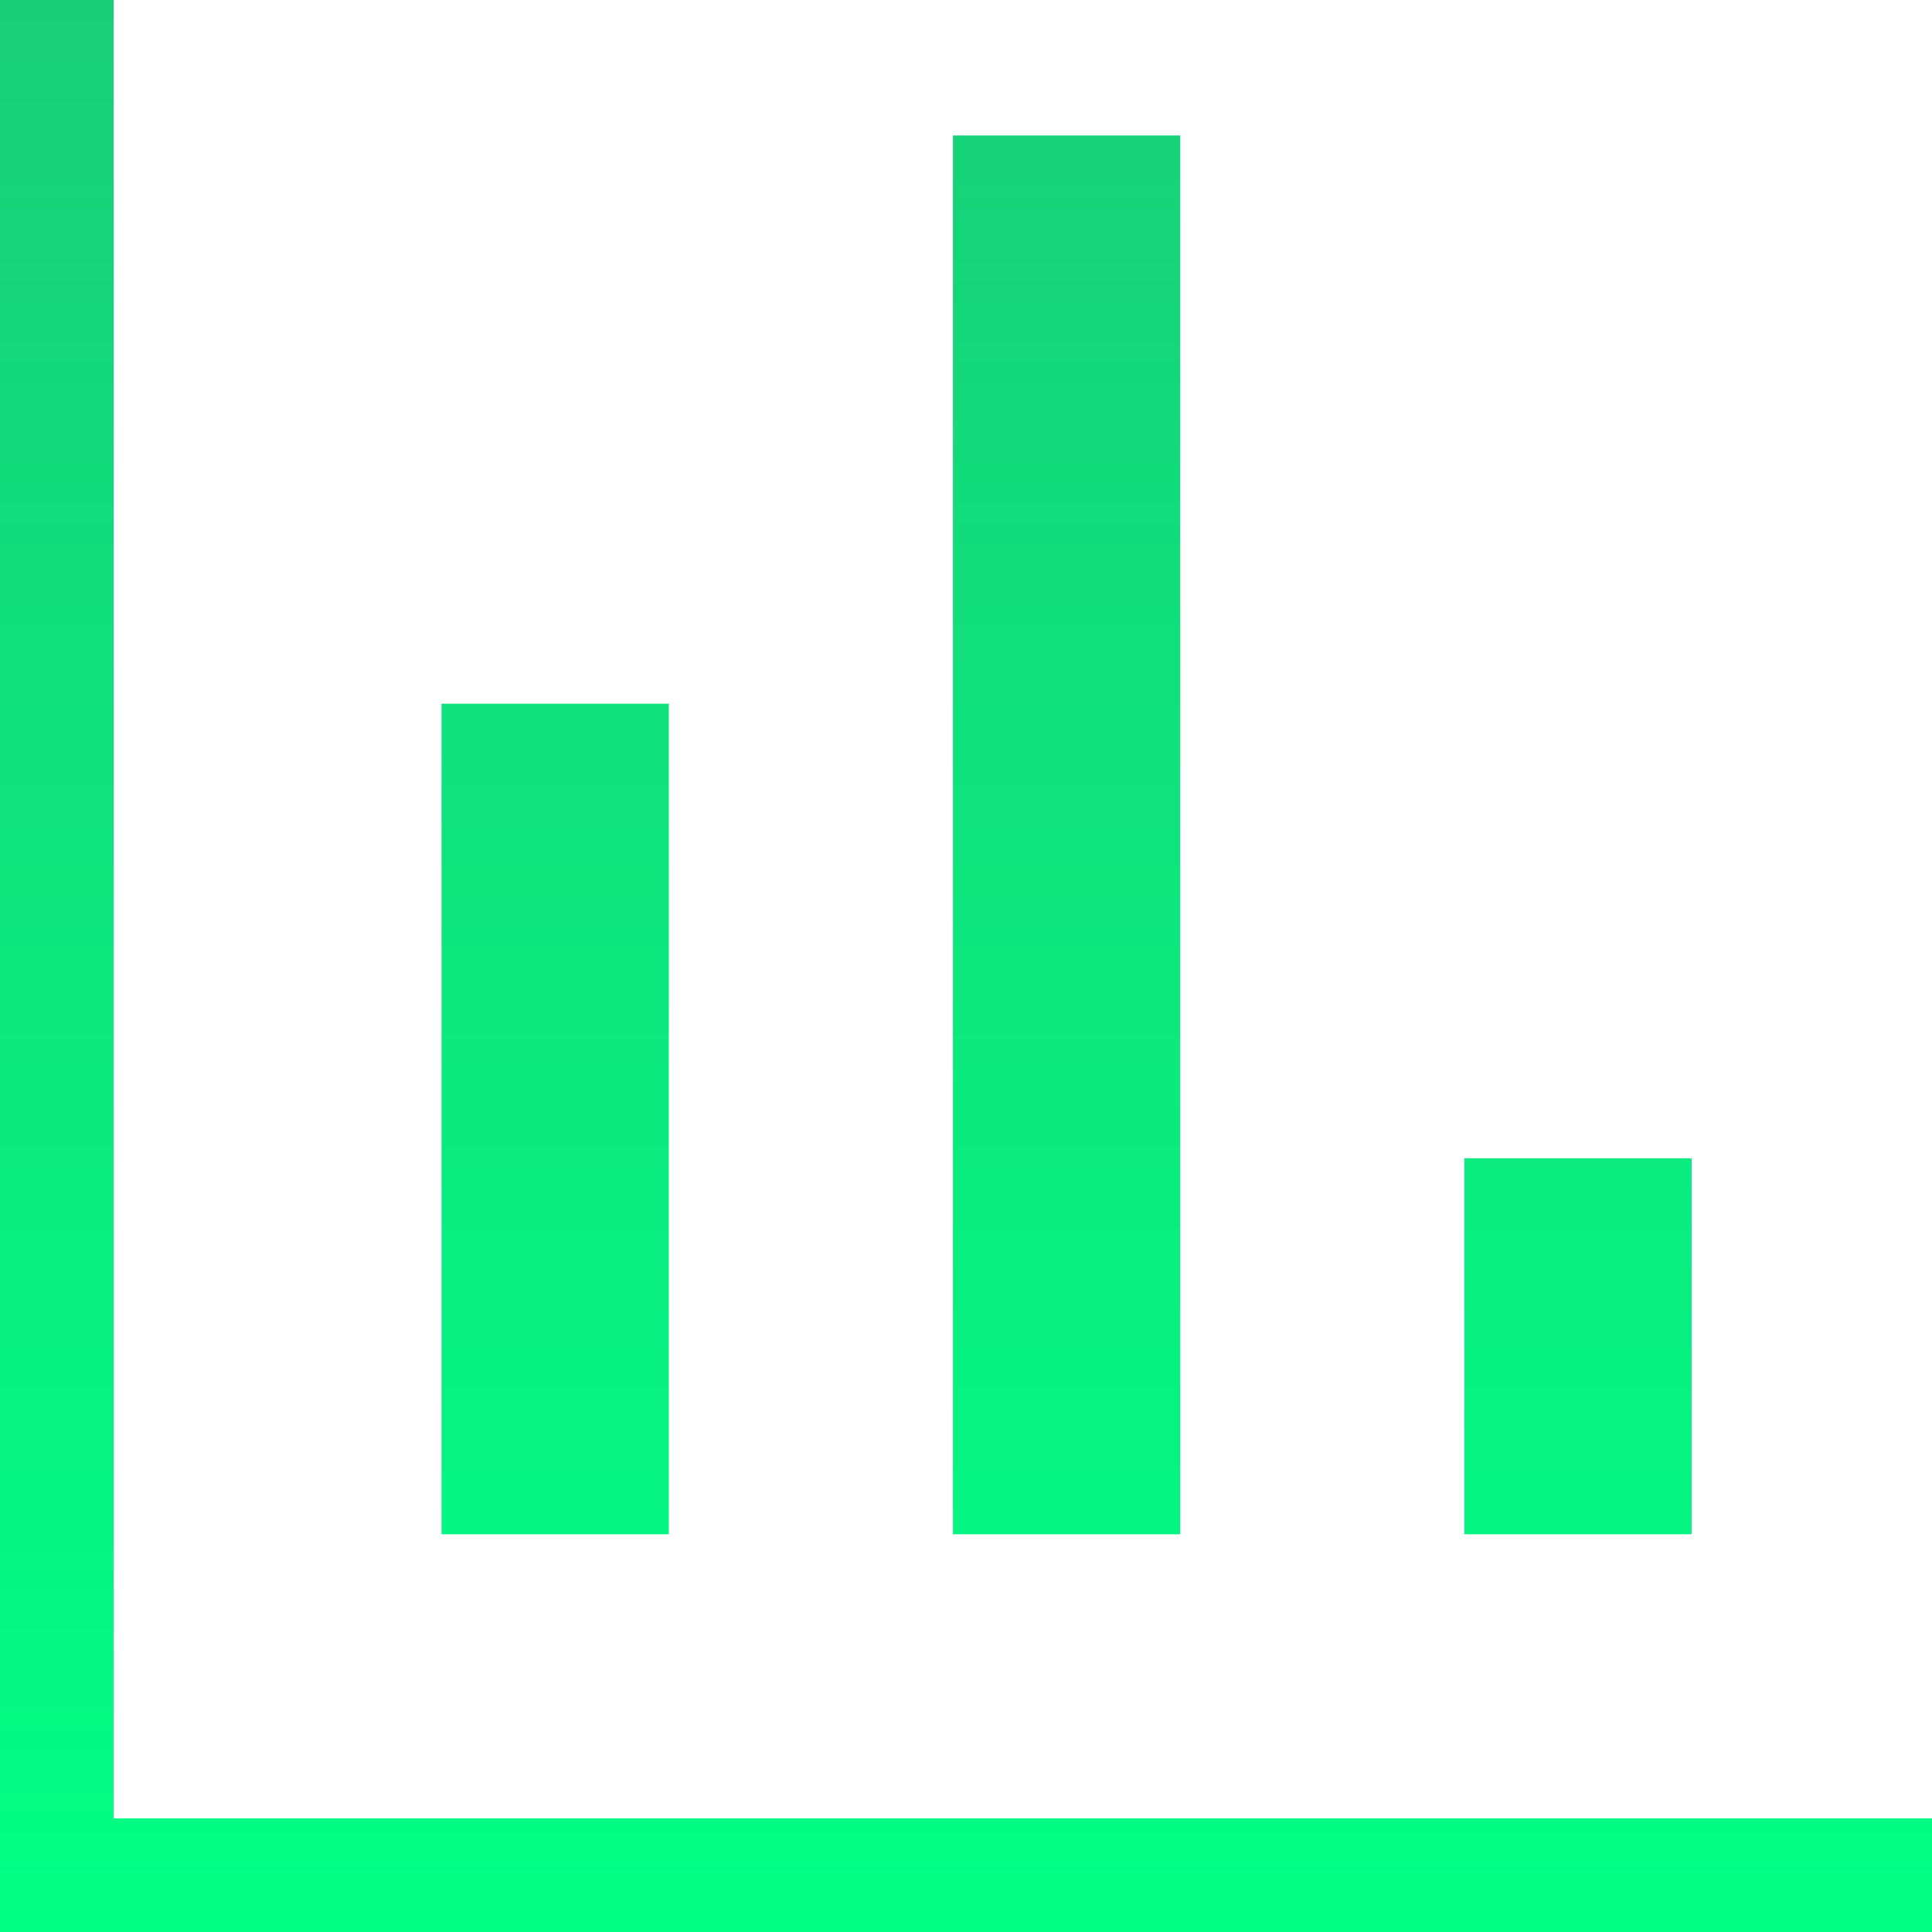<svg width="41" height="41" viewBox="0 0 41 41" fill="none" xmlns="http://www.w3.org/2000/svg">
<path d="M0 41V0H2.412V38.588H41V41H0ZM9.37 32.559V14.934H14.193V32.559H9.37ZM20.223 32.559V2.875H25.046V32.559H20.223ZM31.076 32.559V24.581H35.899V32.559H31.076Z" fill="url(#paint0_linear_1794_17490)"/>
<defs>
<linearGradient id="paint0_linear_1794_17490" x1="20.5" y1="0" x2="20.5" y2="41" gradientUnits="userSpaceOnUse">
<stop stop-color="#18CF77"/>
<stop offset="1" stop-color="#00FF85"/>
</linearGradient>
</defs>
</svg>
